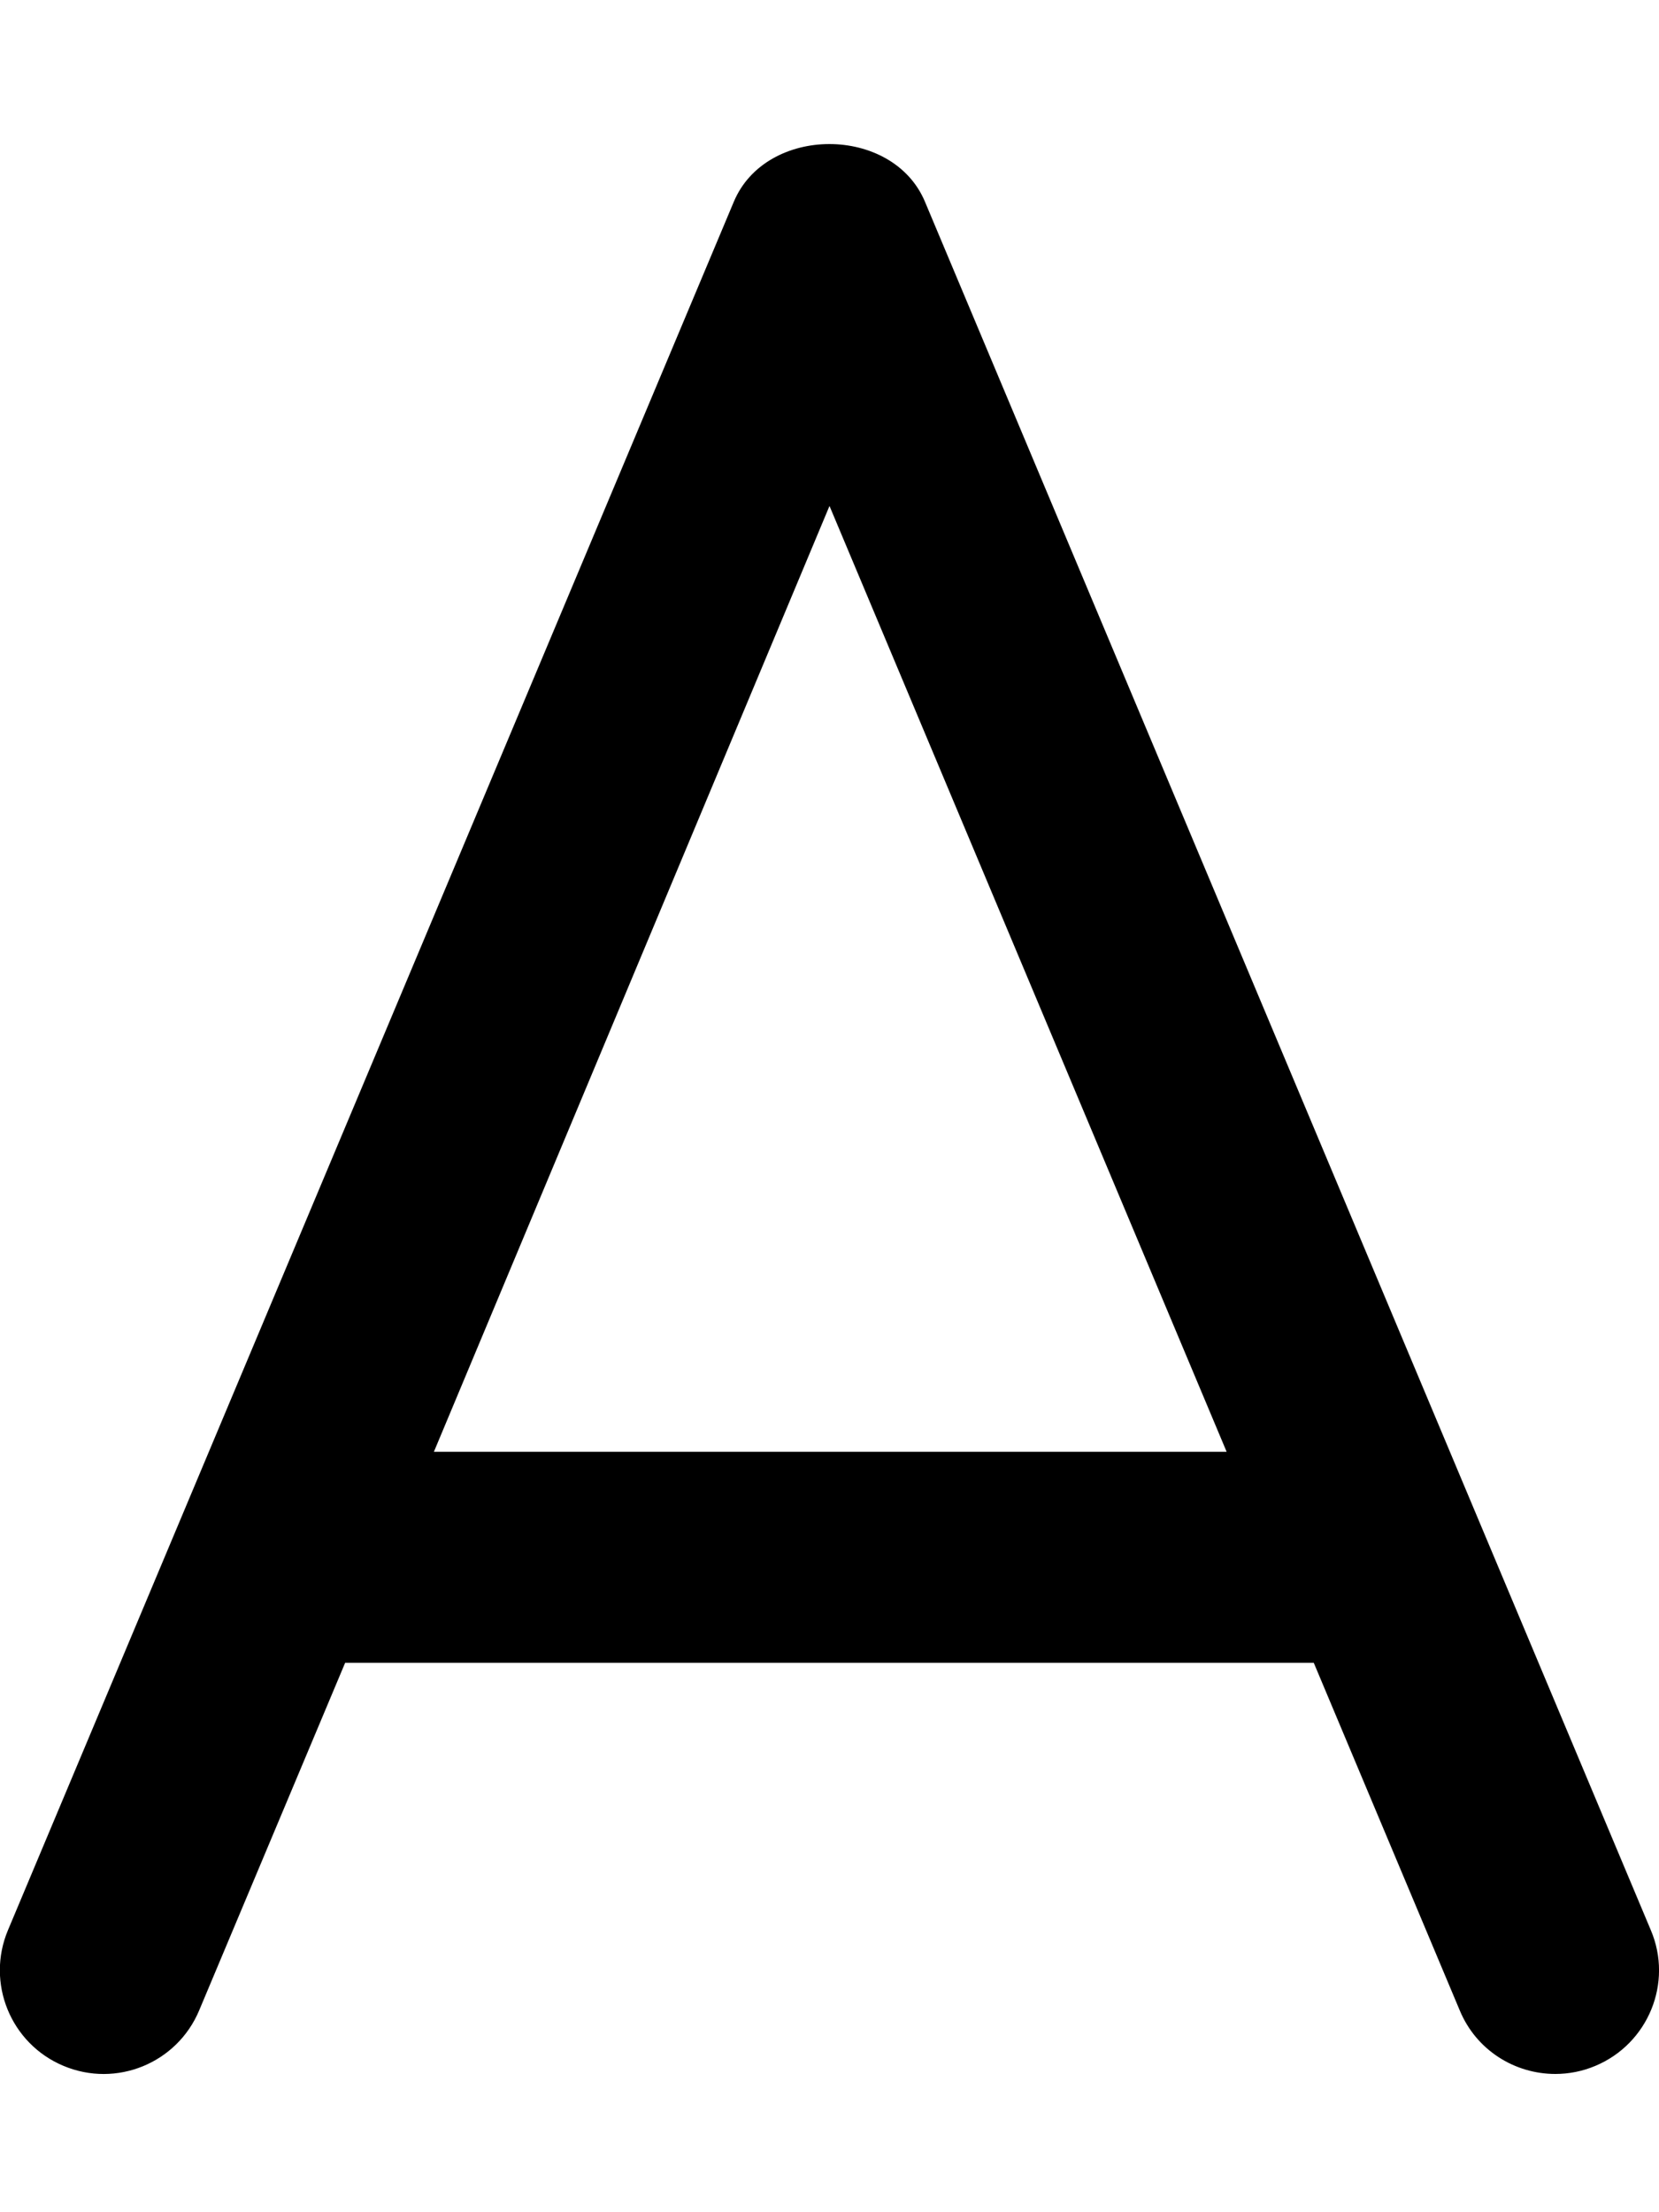 <svg xmlns="http://www.w3.org/2000/svg" viewBox="0 0 384 512"><!--! Font Awesome Pro 6.1.2 by @fontawesome - https://fontawesome.com License - https://fontawesome.com/license (Commercial License) Copyright 2022 Fonticons, Inc. --><path d="M382.1 446.7l-168-400c-7.469-17.81-36.78-17.81-44.25 0l-168 400c-5.141 12.22 .609 26.3 12.83 31.42c12.25 5.156 26.3-.609 31.42-12.83l33.79-80.45h224.2l33.79 80.45C341.7 474.5 350.6 480 360 480c3.094 0 6.25-.594 9.281-1.875C381.5 473 387.3 458.9 382.1 446.7zM100.1 336.8L192 117.1l91.92 218.9H100.1z"/></svg>